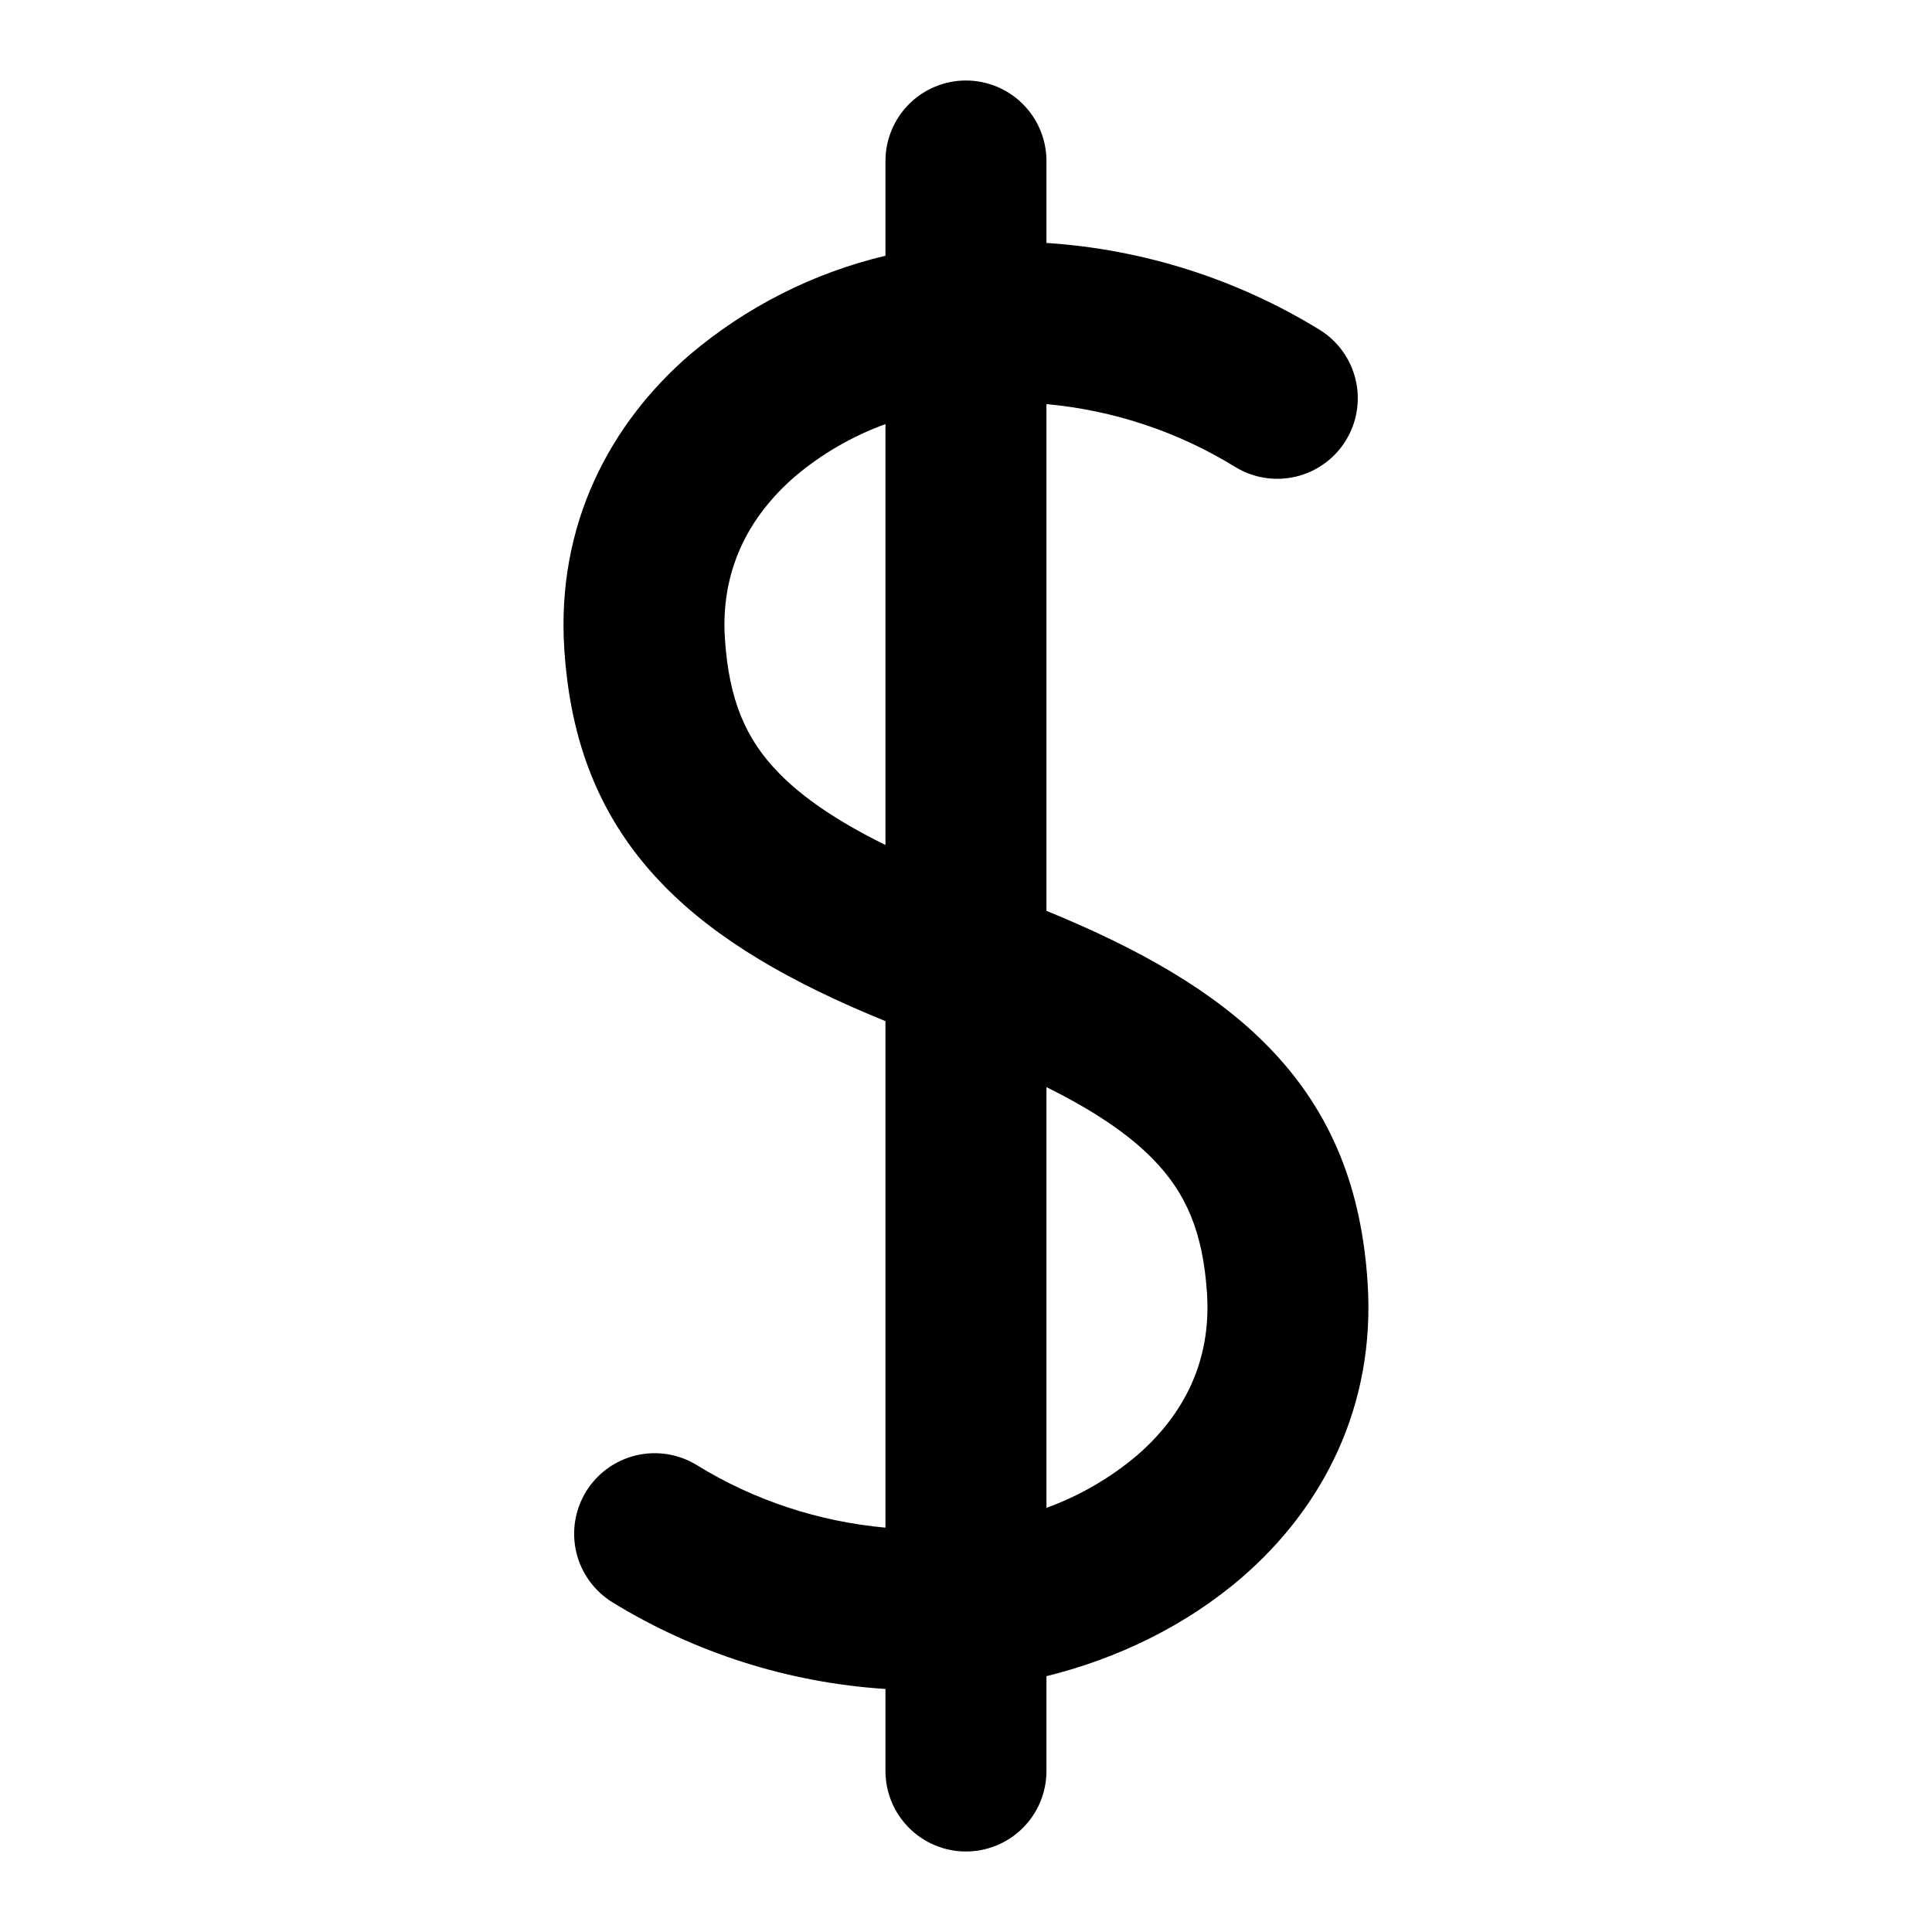 <svg width="48" height="48" viewBox="0 0 48 48" fill="none" xmlns="http://www.w3.org/2000/svg">
<path d="M21.999 44V41.962C19.596 41.807 17.267 41.067 15.215 39.808C14.763 39.529 14.441 39.083 14.318 38.567C14.196 38.05 14.284 37.507 14.562 37.055C14.841 36.603 15.287 36.281 15.803 36.158C16.32 36.036 16.863 36.123 17.315 36.402C18.739 37.28 20.355 37.806 21.999 37.954V25.37C19.655 24.416 17.819 23.358 16.501 22.01C14.861 20.336 14.169 18.382 14.021 16.144C13.813 13.022 15.167 10.518 17.135 8.814C18.541 7.623 20.207 6.78 21.999 6.354V4C21.999 3.47 22.21 2.961 22.585 2.586C22.96 2.211 23.469 2 23.999 2C24.529 2 25.038 2.211 25.413 2.586C25.788 2.961 25.999 3.47 25.999 4V6.036C28.402 6.192 30.731 6.932 32.783 8.192C33.235 8.47 33.557 8.917 33.68 9.433C33.802 9.95 33.715 10.493 33.436 10.945C33.158 11.397 32.711 11.719 32.195 11.842C31.678 11.964 31.135 11.877 30.683 11.598C29.263 10.724 27.66 10.191 25.999 10.04V22.63C28.339 23.586 30.171 24.64 31.491 25.984C33.135 27.658 33.829 29.614 33.977 31.854C34.185 34.976 32.831 37.48 30.863 39.184C29.463 40.394 27.749 41.214 25.999 41.644V44C25.999 44.53 25.788 45.039 25.413 45.414C25.038 45.789 24.529 46 23.999 46C23.469 46 22.96 45.789 22.585 45.414C22.21 45.039 21.999 44.53 21.999 44ZM25.999 37.462C26.819 37.164 27.579 36.724 28.245 36.162C29.409 35.156 30.101 33.816 29.987 32.122C29.887 30.628 29.479 29.646 28.637 28.79C28.061 28.202 27.223 27.616 25.999 27.01V37.462ZM21.999 10.536C21.18 10.834 20.419 11.274 19.753 11.836C18.589 12.844 17.897 14.184 18.011 15.878C18.111 17.374 18.517 18.358 19.357 19.212C19.933 19.802 20.771 20.388 21.999 20.994V10.536Z" fill="black"/>
</svg>
